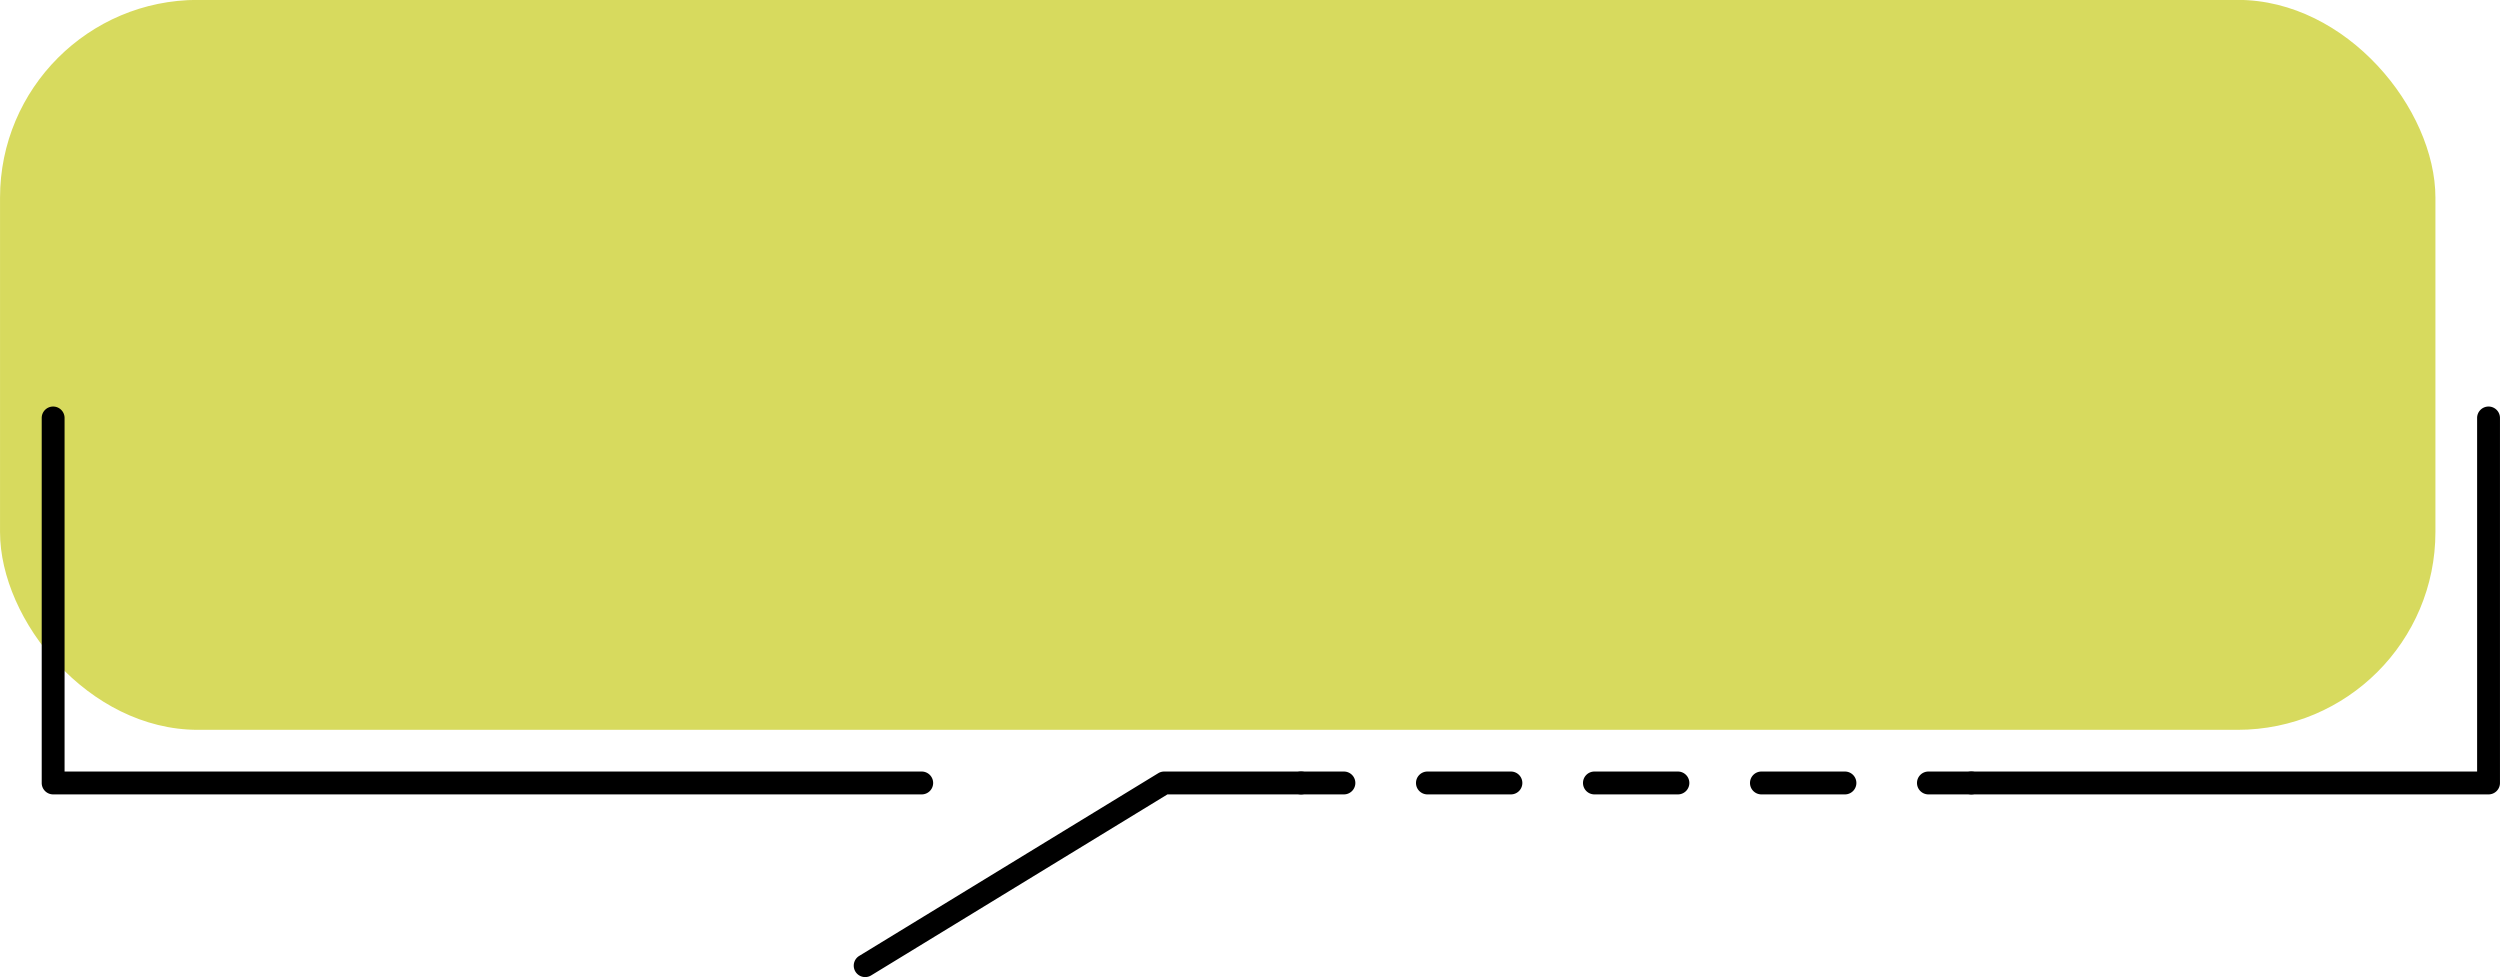 <?xml version="1.0" encoding="UTF-8" standalone="no"?><svg xmlns="http://www.w3.org/2000/svg" xmlns:xlink="http://www.w3.org/1999/xlink" data-name="Layer 1" fill="#000000" height="342" preserveAspectRatio="xMidYMid meet" version="1" viewBox="73.8 122.3 875.0 342.0" width="875" zoomAndPan="magnify"><g id="change1_1"><rect fill="#d7da5e" height="255.48" rx="69.24" width="852.39" x="73.81" y="122.26"/></g><g id="change2_1"><path d="M396.35,400.34H92.4a4,4,0,0,1-4-4V268.59a4,4,0,0,1,8,0V392.34h300a4,4,0,0,1,0,8Z"/></g><g id="change2_2"><path d="M376.61,464.28a4,4,0,0,1-2.09-7.41l104.67-63.95a4,4,0,0,1,2.08-.58h47.9a4,4,0,0,1,0,8H482.4L378.69,463.7A4,4,0,0,1,376.61,464.28Z"/></g><g id="change2_3"><path d="M763.75,400.34h-15a4,4,0,0,1,0-8h15a4,4,0,0,1,0,8Z"/></g><g id="change2_4"><path d="M719.53,400.34H690.3a4,4,0,0,1,0-8h29.23a4,4,0,0,1,0,8Zm-58.46,0H631.85a4,4,0,0,1,0-8h29.22a4,4,0,0,1,0,8Zm-58.45,0H573.4a4,4,0,0,1,0-8h29.22a4,4,0,0,1,0,8Z"/></g><g id="change2_5"><path d="M544.17,400.34h-15a4,4,0,0,1,0-8h15a4,4,0,0,1,0,8Z"/></g><g id="change2_6"><path d="M944.79,400.34h-181a4,4,0,0,1,0-8h177V268.59a4,4,0,1,1,8,0V396.34A4,4,0,0,1,944.79,400.34Z"/></g></svg>